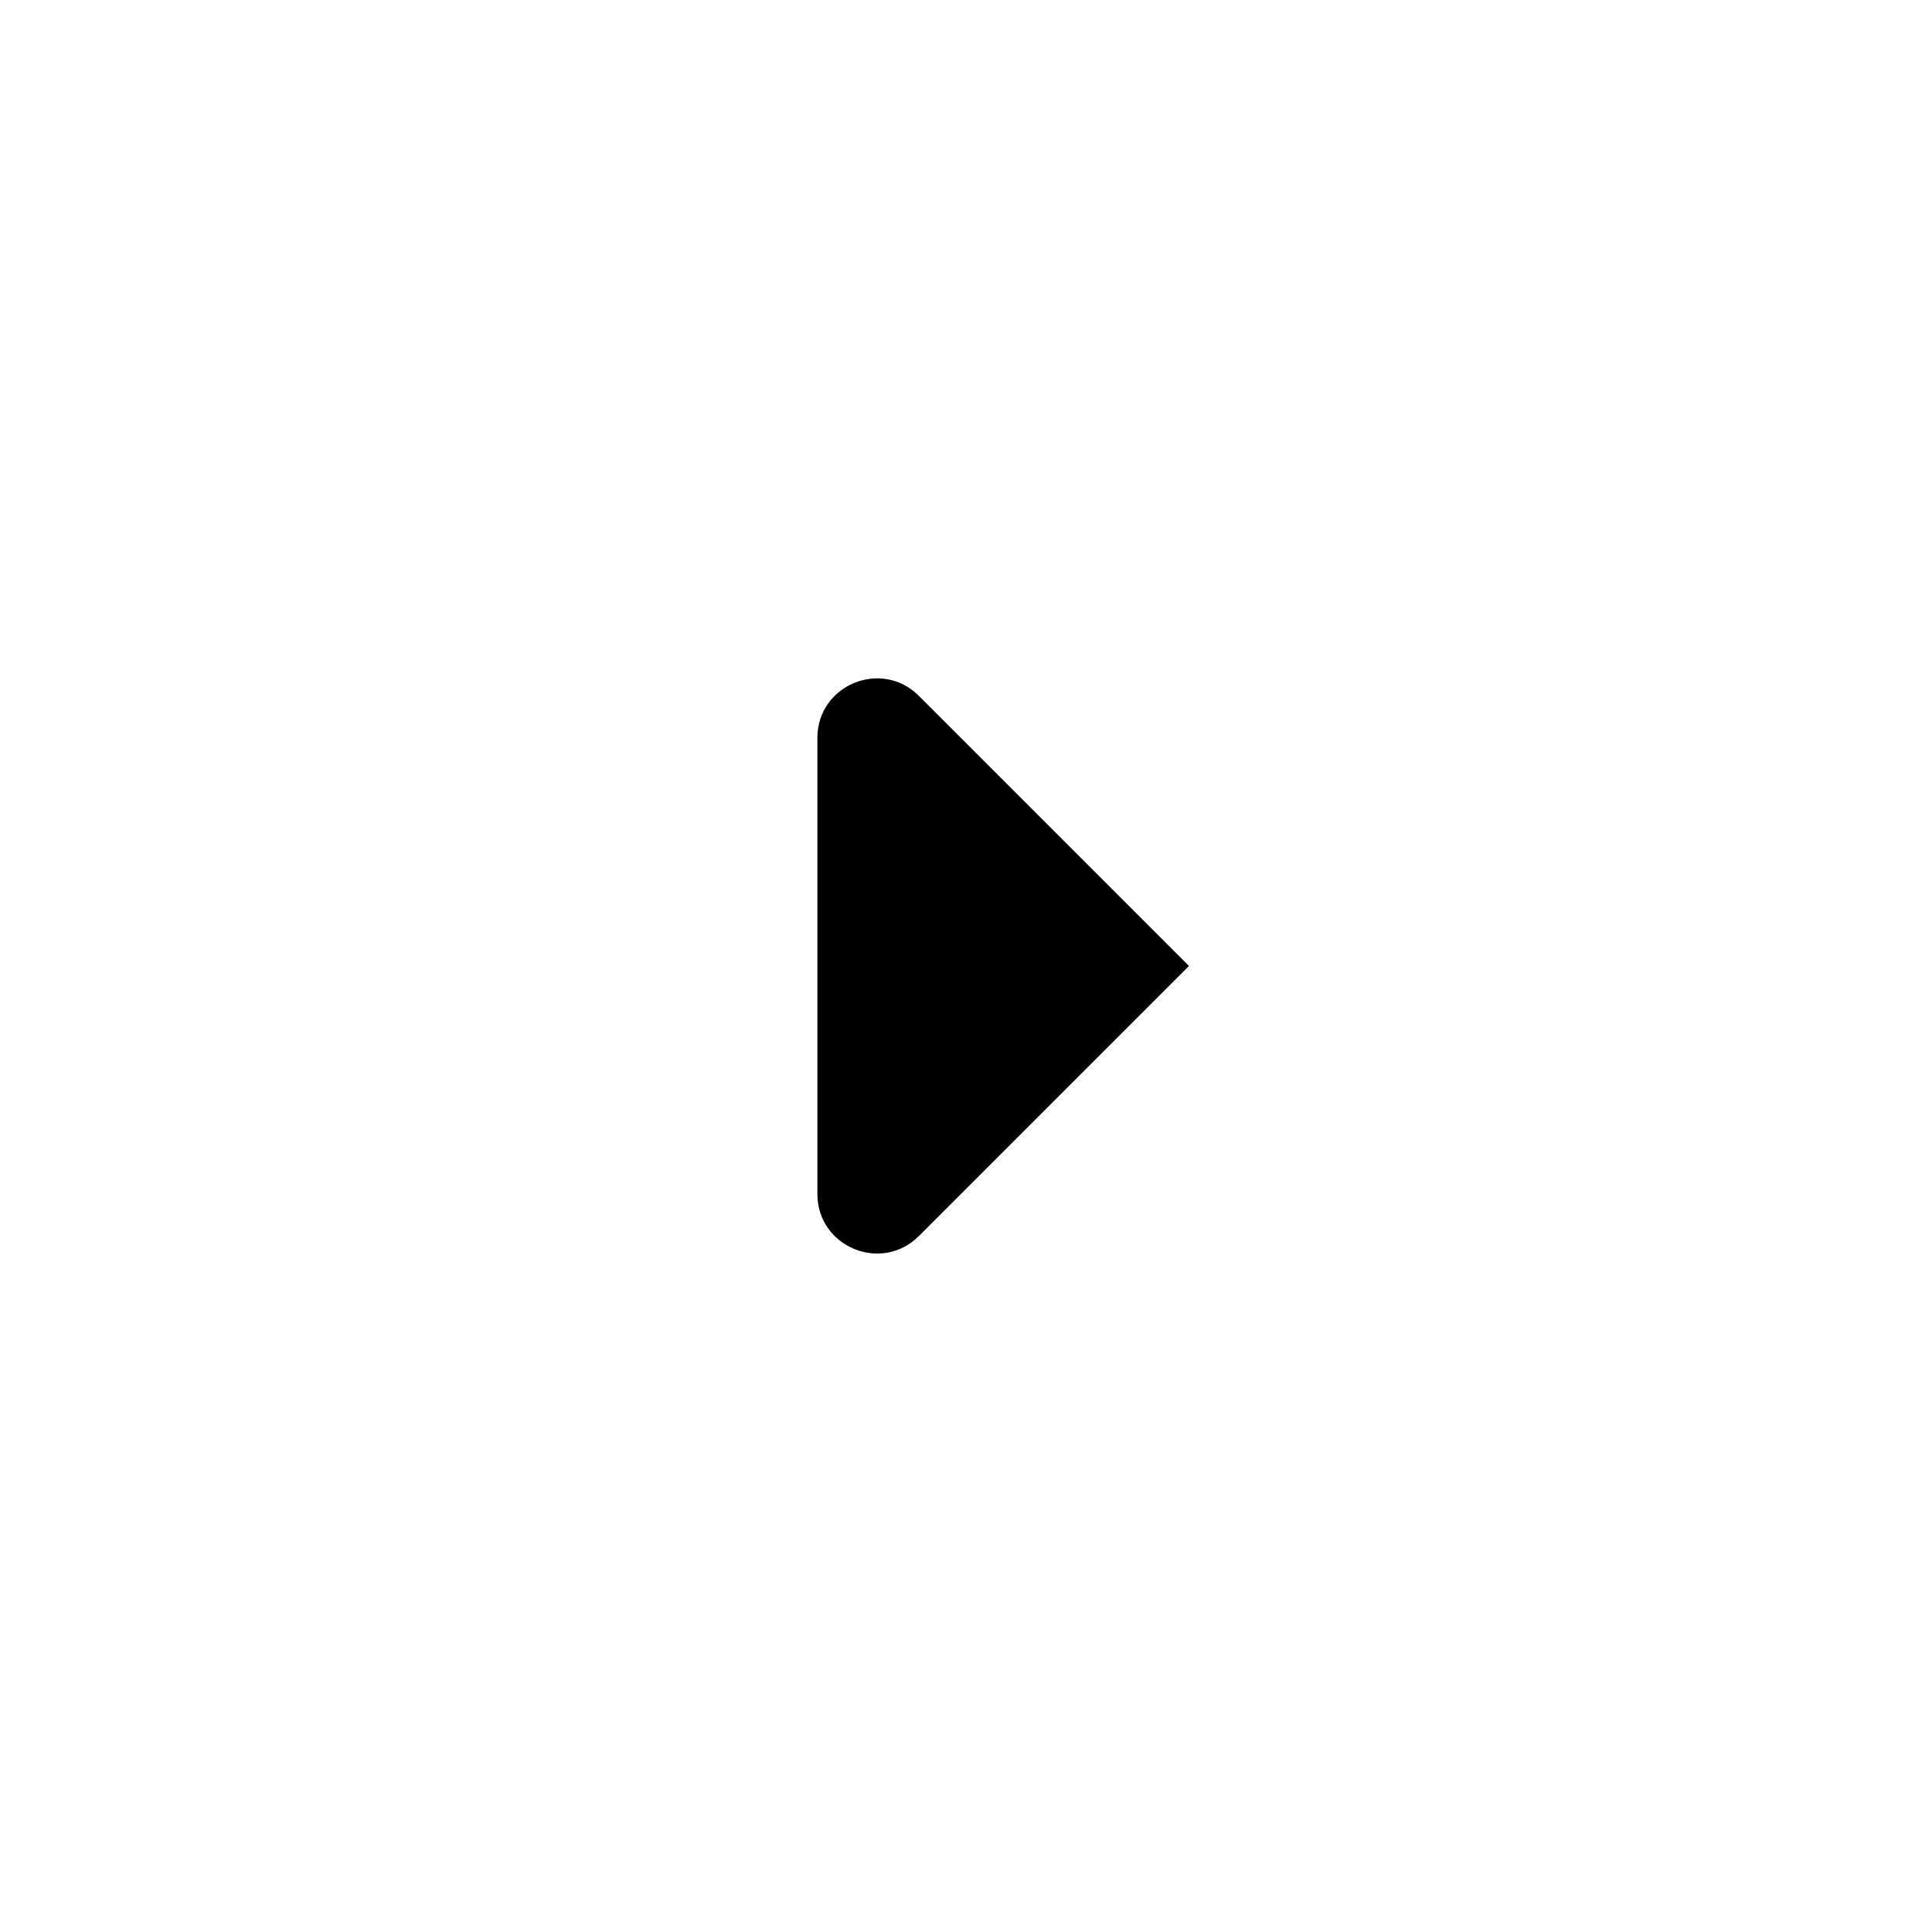 <svg viewBox="0 0 26 26" xmlns="http://www.w3.org/2000/svg">
	<path fill-rule="evenodd" d="M16 13l-3.634 3.634c-.504.504-1.366.147-1.366-.566v-6.137c0-.713.862-1.07 1.366-.566l3.634 3.634z"></path>
</svg>